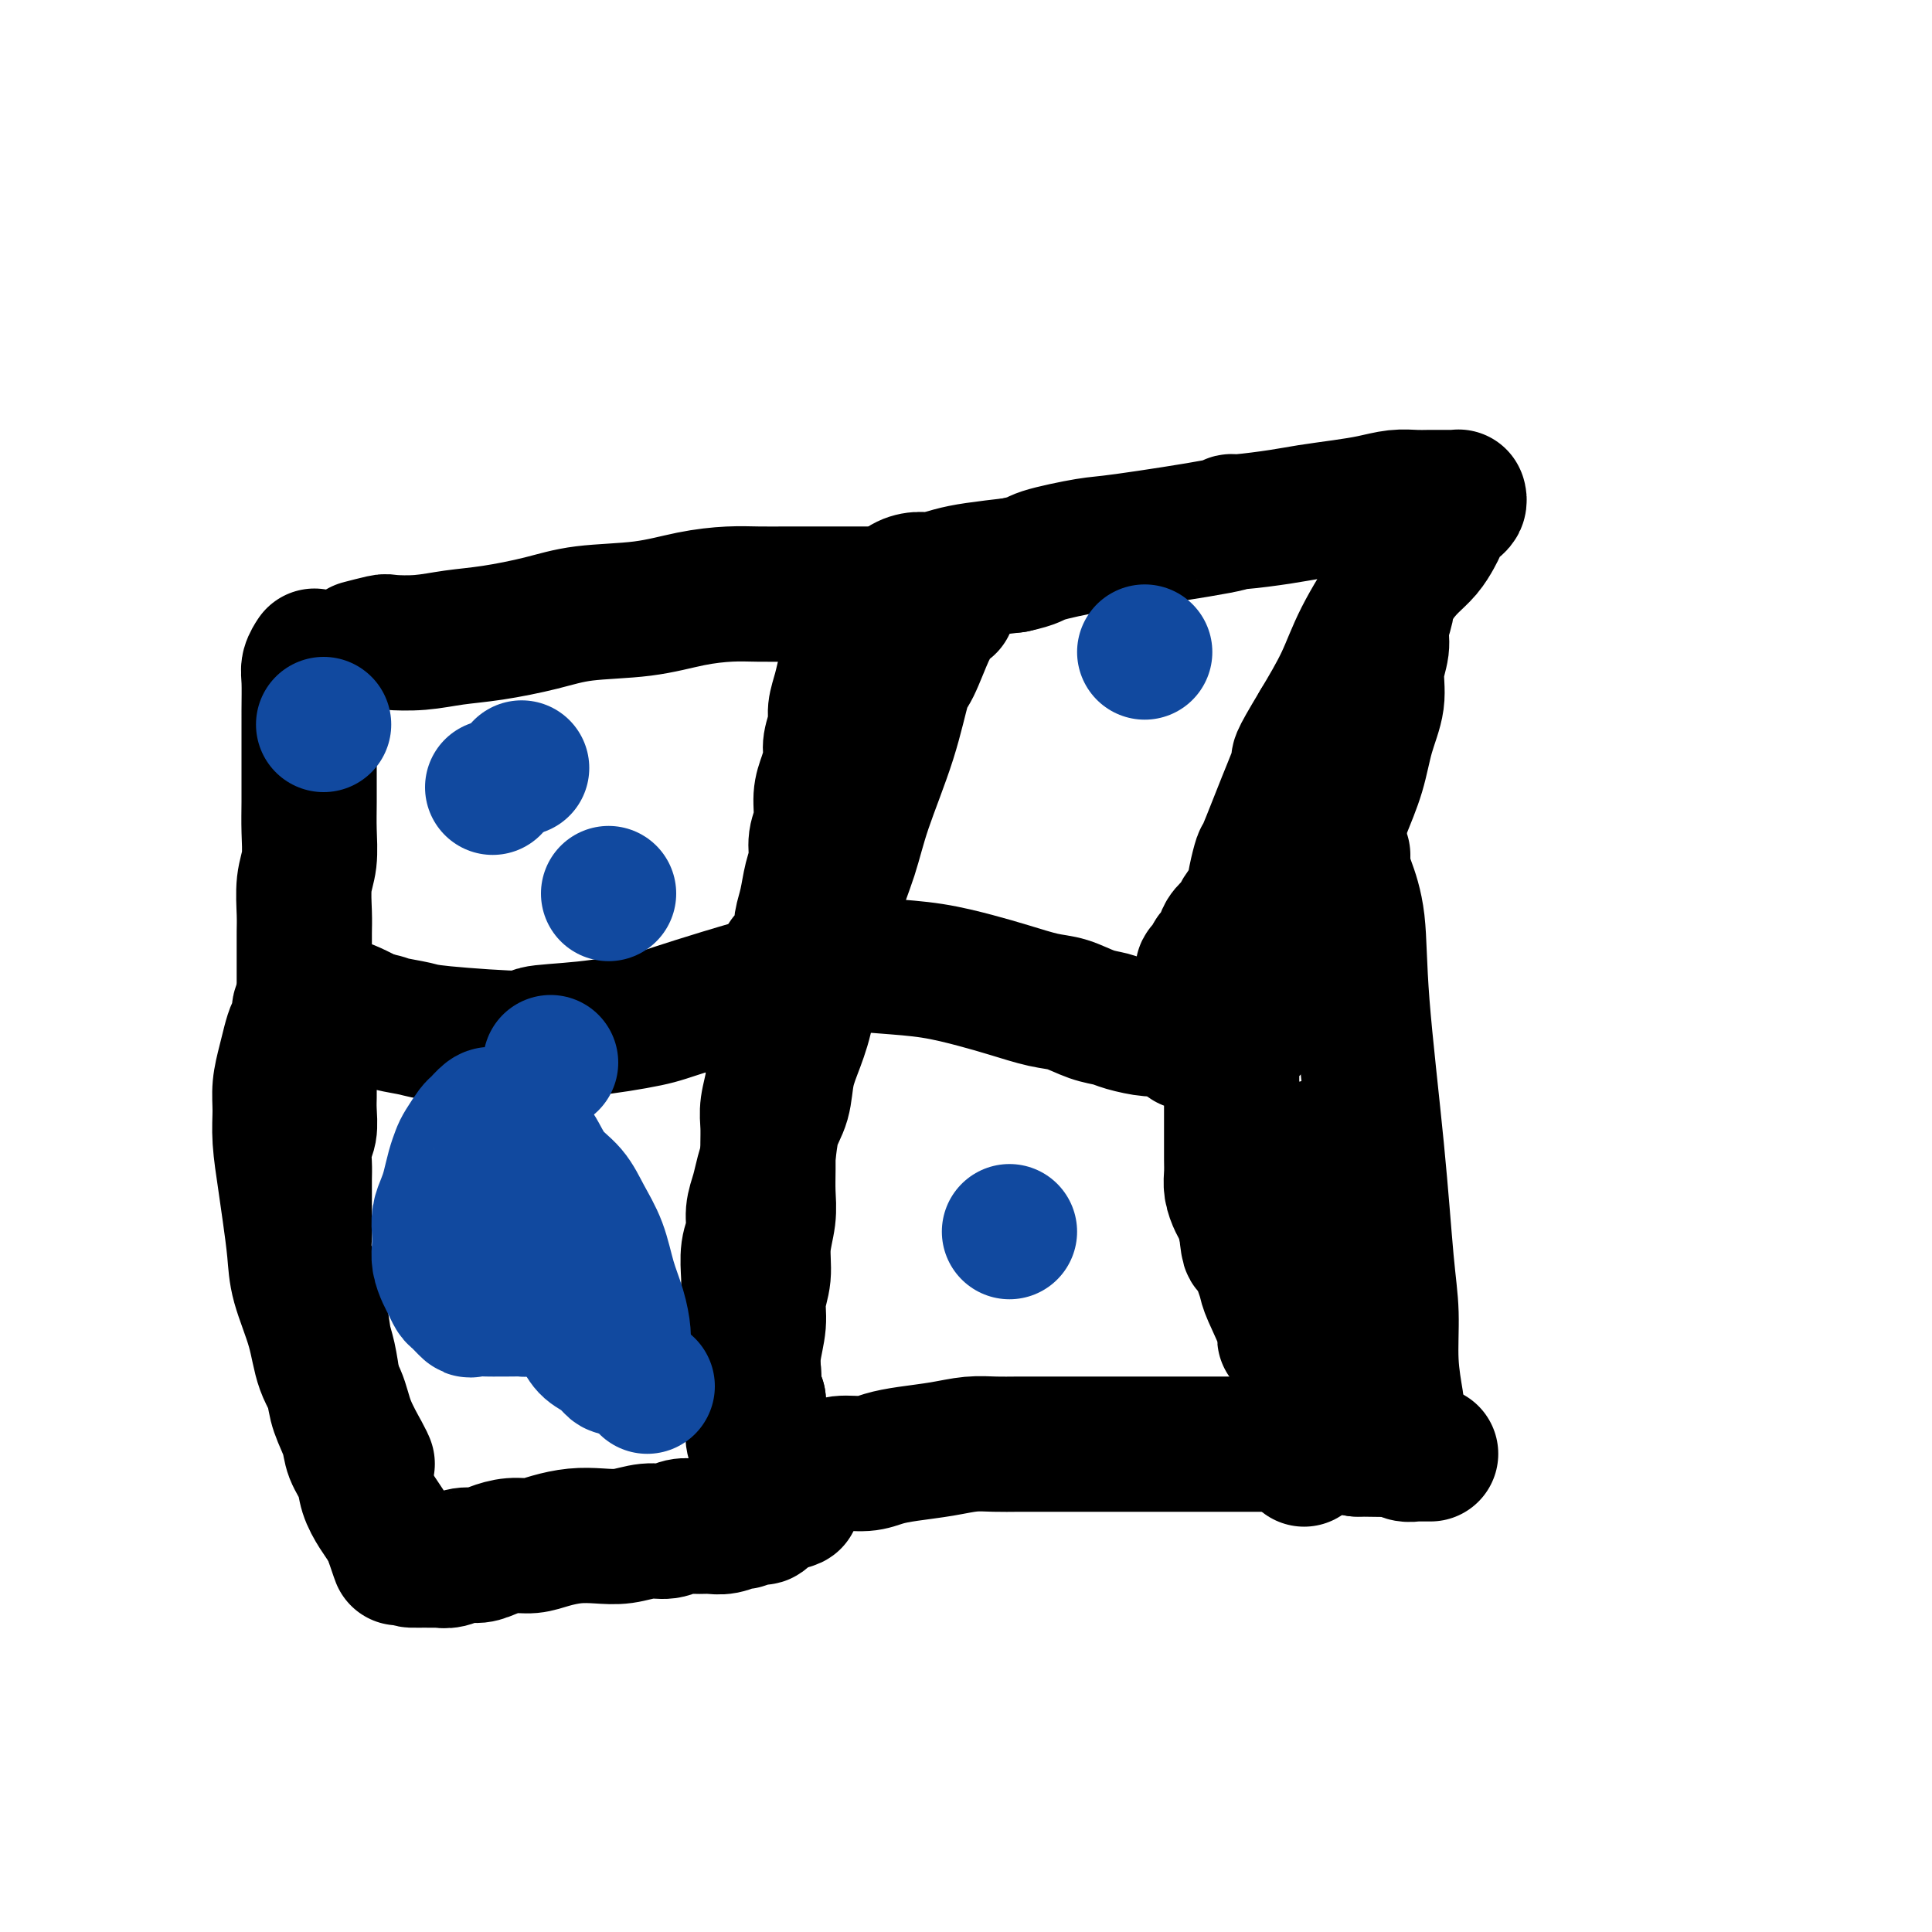 <svg viewBox='0 0 400 400' version='1.1' xmlns='http://www.w3.org/2000/svg' xmlns:xlink='http://www.w3.org/1999/xlink'><g fill='none' stroke='#000000' stroke-width='28' stroke-linecap='round' stroke-linejoin='round'><path d='M75,134c0.008,-0.002 0.017,-0.004 0,0c-0.017,0.004 -0.058,0.015 0,0c0.058,-0.015 0.215,-0.056 0,0c-0.215,0.056 -0.801,0.208 0,0c0.801,-0.208 2.989,-0.776 4,-1c1.011,-0.224 0.845,-0.104 2,0c1.155,0.104 3.633,0.193 6,0c2.367,-0.193 4.625,-0.666 7,-1c2.375,-0.334 4.866,-0.527 8,-1c3.134,-0.473 6.910,-1.227 10,-2c3.090,-0.773 5.493,-1.566 9,-2c3.507,-0.434 8.118,-0.509 12,-1c3.882,-0.491 7.036,-1.400 10,-2c2.964,-0.600 5.738,-0.893 8,-1c2.262,-0.107 4.011,-0.029 6,0c1.989,0.029 4.216,0.008 6,0c1.784,-0.008 3.124,-0.002 5,0c1.876,0.002 4.289,0.001 6,0c1.711,-0.001 2.719,-0.000 4,0c1.281,0.000 2.833,0.000 4,0c1.167,-0.000 1.947,0.000 3,0c1.053,-0.000 2.377,-0.000 3,0c0.623,0.000 0.545,0.000 1,0c0.455,-0.000 1.442,-0.001 2,0c0.558,0.001 0.685,0.003 1,0c0.315,-0.003 0.816,-0.011 1,0c0.184,0.011 0.049,0.042 0,0c-0.049,-0.042 -0.013,-0.155 0,0c0.013,0.155 0.004,0.580 0,1c-0.004,0.420 -0.001,0.834 0,1c0.001,0.166 0.001,0.083 0,0'/><path d='M193,125c6.492,0.435 1.724,0.523 0,1c-1.724,0.477 -0.402,1.345 0,2c0.402,0.655 -0.115,1.099 -1,3c-0.885,1.901 -2.137,5.261 -3,7c-0.863,1.739 -1.338,1.858 -2,4c-0.662,2.142 -1.513,6.308 -3,11c-1.487,4.692 -3.610,9.912 -5,14c-1.390,4.088 -2.045,7.046 -3,10c-0.955,2.954 -2.209,5.906 -3,9c-0.791,3.094 -1.119,6.331 -2,9c-0.881,2.669 -2.315,4.769 -3,7c-0.685,2.231 -0.621,4.594 -1,7c-0.379,2.406 -1.201,4.857 -2,7c-0.799,2.143 -1.576,3.980 -2,6c-0.424,2.020 -0.494,4.224 -1,6c-0.506,1.776 -1.446,3.125 -2,5c-0.554,1.875 -0.722,4.276 -1,6c-0.278,1.724 -0.667,2.770 -1,4c-0.333,1.230 -0.611,2.644 -1,4c-0.389,1.356 -0.889,2.655 -1,4c-0.111,1.345 0.166,2.736 0,4c-0.166,1.264 -0.777,2.400 -1,4c-0.223,1.600 -0.060,3.662 0,5c0.060,1.338 0.015,1.952 0,3c-0.015,1.048 -0.000,2.531 0,4c0.000,1.469 -0.015,2.924 0,4c0.015,1.076 0.059,1.772 0,3c-0.059,1.228 -0.222,2.989 0,4c0.222,1.011 0.829,1.272 1,2c0.171,0.728 -0.094,1.922 0,3c0.094,1.078 0.547,2.039 1,3'/><path d='M157,290c0.107,6.540 -0.126,3.391 0,3c0.126,-0.391 0.610,1.975 1,3c0.390,1.025 0.686,0.708 1,1c0.314,0.292 0.646,1.192 1,2c0.354,0.808 0.731,1.523 1,2c0.269,0.477 0.432,0.717 1,1c0.568,0.283 1.543,0.608 2,1c0.457,0.392 0.397,0.852 1,1c0.603,0.148 1.868,-0.016 3,0c1.132,0.016 2.131,0.211 3,0c0.869,-0.211 1.610,-0.830 3,-1c1.390,-0.170 3.431,0.108 5,0c1.569,-0.108 2.666,-0.603 4,-1c1.334,-0.397 2.903,-0.695 5,-1c2.097,-0.305 4.721,-0.618 7,-1c2.279,-0.382 4.214,-0.834 6,-1c1.786,-0.166 3.422,-0.044 5,0c1.578,0.044 3.098,0.012 5,0c1.902,-0.012 4.185,-0.003 6,0c1.815,0.003 3.161,0.001 5,0c1.839,-0.001 4.171,-0.000 6,0c1.829,0.000 3.155,0.000 5,0c1.845,-0.000 4.208,-0.000 6,0c1.792,0.000 3.014,-0.000 5,0c1.986,0.000 4.735,0.000 7,0c2.265,-0.000 4.044,-0.001 6,0c1.956,0.001 4.088,0.003 6,0c1.912,-0.003 3.605,-0.011 5,0c1.395,0.011 2.491,0.041 4,0c1.509,-0.041 3.431,-0.155 5,0c1.569,0.155 2.784,0.577 4,1'/><path d='M281,300c13.141,0.171 5.992,0.098 4,0c-1.992,-0.098 1.173,-0.223 3,0c1.827,0.223 2.318,0.792 3,1c0.682,0.208 1.556,0.056 2,0c0.444,-0.056 0.459,-0.015 1,0c0.541,0.015 1.609,0.004 2,0c0.391,-0.004 0.105,-0.001 0,0c-0.105,0.001 -0.030,0.000 0,0c0.030,-0.000 0.015,-0.000 0,0'/><path d='M76,303c0.000,0.000 0.000,0.001 0,0c-0.000,-0.001 -0.001,-0.003 0,0c0.001,0.003 0.004,0.011 0,0c-0.004,-0.011 -0.016,-0.042 0,0c0.016,0.042 0.061,0.156 0,0c-0.061,-0.156 -0.228,-0.582 -1,-2c-0.772,-1.418 -2.151,-3.827 -3,-6c-0.849,-2.173 -1.169,-4.111 -2,-6c-0.831,-1.889 -2.173,-3.729 -3,-6c-0.827,-2.271 -1.138,-4.975 -2,-8c-0.862,-3.025 -2.273,-6.373 -3,-9c-0.727,-2.627 -0.769,-4.533 -1,-7c-0.231,-2.467 -0.651,-5.495 -1,-8c-0.349,-2.505 -0.626,-4.487 -1,-7c-0.374,-2.513 -0.843,-5.558 -1,-8c-0.157,-2.442 -0.001,-4.282 0,-6c0.001,-1.718 -0.153,-3.314 0,-5c0.153,-1.686 0.615,-3.464 1,-5c0.385,-1.536 0.694,-2.832 1,-4c0.306,-1.168 0.608,-2.208 1,-3c0.392,-0.792 0.875,-1.337 1,-2c0.125,-0.663 -0.108,-1.446 0,-2c0.108,-0.554 0.558,-0.881 1,-1c0.442,-0.119 0.877,-0.032 1,0c0.123,0.032 -0.067,0.008 0,0c0.067,-0.008 0.390,0.000 1,0c0.610,-0.000 1.506,-0.008 2,0c0.494,0.008 0.586,0.033 1,0c0.414,-0.033 1.150,-0.124 2,0c0.850,0.124 1.814,0.464 3,1c1.186,0.536 2.593,1.268 4,2'/><path d='M77,211c2.952,0.486 2.833,0.701 4,1c1.167,0.299 3.620,0.680 5,1c1.380,0.320 1.685,0.577 6,1c4.315,0.423 12.639,1.013 16,1c3.361,-0.013 1.760,-0.627 3,-1c1.240,-0.373 5.321,-0.503 10,-1c4.679,-0.497 9.956,-1.360 13,-2c3.044,-0.640 3.856,-1.055 10,-3c6.144,-1.945 17.621,-5.419 25,-7c7.379,-1.581 10.661,-1.268 14,-1c3.339,0.268 6.734,0.490 10,1c3.266,0.510 6.403,1.306 9,2c2.597,0.694 4.653,1.285 7,2c2.347,0.715 4.986,1.553 7,2c2.014,0.447 3.404,0.502 5,1c1.596,0.498 3.398,1.439 5,2c1.602,0.561 3.002,0.743 4,1c0.998,0.257 1.592,0.591 3,1c1.408,0.409 3.631,0.894 5,1c1.369,0.106 1.886,-0.168 3,0c1.114,0.168 2.827,0.777 4,1c1.173,0.223 1.806,0.061 3,0c1.194,-0.061 2.950,-0.020 4,0c1.050,0.020 1.395,0.021 2,0c0.605,-0.021 1.468,-0.062 2,0c0.532,0.062 0.731,0.228 1,0c0.269,-0.228 0.608,-0.848 1,-1c0.392,-0.152 0.837,0.166 1,0c0.163,-0.166 0.044,-0.814 0,-1c-0.044,-0.186 -0.013,0.090 0,0c0.013,-0.090 0.006,-0.545 0,-1'/><path d='M259,211c0.473,-0.427 0.154,0.004 0,0c-0.154,-0.004 -0.144,-0.444 0,-1c0.144,-0.556 0.422,-1.229 1,-2c0.578,-0.771 1.456,-1.641 2,-2c0.544,-0.359 0.753,-0.207 1,-1c0.247,-0.793 0.530,-2.530 1,-4c0.470,-1.470 1.126,-2.673 2,-4c0.874,-1.327 1.967,-2.778 3,-5c1.033,-2.222 2.005,-5.215 3,-8c0.995,-2.785 2.012,-5.363 3,-8c0.988,-2.637 1.948,-5.334 3,-8c1.052,-2.666 2.195,-5.301 3,-8c0.805,-2.699 1.272,-5.463 2,-8c0.728,-2.537 1.715,-4.847 2,-7c0.285,-2.153 -0.134,-4.150 0,-6c0.134,-1.850 0.821,-3.553 1,-5c0.179,-1.447 -0.148,-2.636 0,-4c0.148,-1.364 0.772,-2.902 1,-4c0.228,-1.098 0.061,-1.757 0,-2c-0.061,-0.243 -0.018,-0.069 0,0c0.018,0.069 0.009,0.035 0,0'/><path d='M65,136c0.001,-0.001 0.001,-0.002 0,0c-0.001,0.002 -0.004,0.006 0,0c0.004,-0.006 0.015,-0.023 0,0c-0.015,0.023 -0.057,0.087 0,0c0.057,-0.087 0.211,-0.324 0,0c-0.211,0.324 -0.789,1.210 -1,2c-0.211,0.790 -0.057,1.483 0,3c0.057,1.517 0.015,3.856 0,6c-0.015,2.144 -0.003,4.092 0,6c0.003,1.908 -0.003,3.775 0,6c0.003,2.225 0.015,4.808 0,7c-0.015,2.192 -0.057,3.993 0,6c0.057,2.007 0.211,4.220 0,6c-0.211,1.780 -0.789,3.127 -1,5c-0.211,1.873 -0.057,4.272 0,6c0.057,1.728 0.015,2.785 0,4c-0.015,1.215 -0.004,2.586 0,4c0.004,1.414 0.001,2.869 0,4c-0.001,1.131 -0.000,1.937 0,3c0.000,1.063 0.000,2.384 0,3c-0.000,0.616 -0.000,0.528 0,1c0.000,0.472 0.000,1.504 0,2c-0.000,0.496 -0.000,0.458 0,1c0.000,0.542 0.000,1.666 0,2c-0.000,0.334 -0.000,-0.120 0,0c0.000,0.120 0.000,0.816 0,1c-0.000,0.184 -0.000,-0.143 0,0c0.000,0.143 0.000,0.755 0,1c-0.000,0.245 -0.000,0.122 0,0'/><path d='M63,215c-0.293,12.417 -0.026,3.959 0,1c0.026,-2.959 -0.189,-0.419 0,1c0.189,1.419 0.783,1.716 1,2c0.217,0.284 0.058,0.553 0,1c-0.058,0.447 -0.015,1.071 0,2c0.015,0.929 0.000,2.162 0,3c-0.000,0.838 0.014,1.281 0,2c-0.014,0.719 -0.056,1.714 0,3c0.056,1.286 0.211,2.864 0,4c-0.211,1.136 -0.789,1.829 -1,3c-0.211,1.171 -0.056,2.819 0,4c0.056,1.181 0.014,1.894 0,3c-0.014,1.106 0.001,2.606 0,4c-0.001,1.394 -0.016,2.683 0,4c0.016,1.317 0.064,2.661 0,4c-0.064,1.339 -0.238,2.672 0,4c0.238,1.328 0.890,2.649 1,4c0.110,1.351 -0.321,2.731 0,4c0.321,1.269 1.394,2.428 2,4c0.606,1.572 0.744,3.557 1,5c0.256,1.443 0.631,2.342 1,4c0.369,1.658 0.733,4.074 1,6c0.267,1.926 0.438,3.361 1,5c0.562,1.639 1.515,3.481 2,5c0.485,1.519 0.501,2.714 1,4c0.499,1.286 1.482,2.662 2,4c0.518,1.338 0.572,2.637 1,4c0.428,1.363 1.231,2.790 2,4c0.769,1.210 1.506,2.203 2,3c0.494,0.797 0.747,1.399 1,2'/><path d='M81,318c2.751,8.083 1.128,3.290 1,2c-0.128,-1.290 1.239,0.923 2,2c0.761,1.077 0.917,1.017 2,1c1.083,-0.017 3.094,0.010 4,0c0.906,-0.010 0.706,-0.058 1,0c0.294,0.058 1.082,0.222 2,0c0.918,-0.222 1.967,-0.829 3,-1c1.033,-0.171 2.049,0.095 3,0c0.951,-0.095 1.835,-0.551 3,-1c1.165,-0.449 2.610,-0.891 4,-1c1.390,-0.109 2.723,0.116 4,0c1.277,-0.116 2.497,-0.571 4,-1c1.503,-0.429 3.287,-0.832 5,-1c1.713,-0.168 3.354,-0.101 5,0c1.646,0.101 3.297,0.237 5,0c1.703,-0.237 3.456,-0.849 5,-1c1.544,-0.151 2.877,0.157 4,0c1.123,-0.157 2.035,-0.778 3,-1c0.965,-0.222 1.984,-0.044 3,0c1.016,0.044 2.030,-0.044 3,0c0.970,0.044 1.895,0.222 3,0c1.105,-0.222 2.391,-0.843 3,-1c0.609,-0.157 0.540,0.150 1,0c0.460,-0.150 1.447,-0.757 2,-1c0.553,-0.243 0.670,-0.121 1,0c0.330,0.121 0.873,0.242 1,0c0.127,-0.242 -0.162,-0.848 0,-1c0.162,-0.152 0.774,0.152 1,0c0.226,-0.152 0.064,-0.758 0,-1c-0.064,-0.242 -0.032,-0.121 0,0'/><path d='M159,312c10.209,-1.959 2.731,-1.355 0,-1c-2.731,0.355 -0.717,0.461 0,0c0.717,-0.461 0.135,-1.489 0,-2c-0.135,-0.511 0.175,-0.506 0,-1c-0.175,-0.494 -0.835,-1.486 -1,-2c-0.165,-0.514 0.166,-0.549 0,-1c-0.166,-0.451 -0.829,-1.317 -1,-2c-0.171,-0.683 0.150,-1.182 0,-2c-0.150,-0.818 -0.772,-1.954 -1,-3c-0.228,-1.046 -0.062,-2.003 0,-3c0.062,-0.997 0.021,-2.033 0,-3c-0.021,-0.967 -0.021,-1.864 0,-3c0.021,-1.136 0.062,-2.511 0,-4c-0.062,-1.489 -0.228,-3.092 0,-5c0.228,-1.908 0.849,-4.120 1,-6c0.151,-1.880 -0.170,-3.429 0,-5c0.170,-1.571 0.830,-3.164 1,-5c0.170,-1.836 -0.151,-3.915 0,-6c0.151,-2.085 0.773,-4.175 1,-6c0.227,-1.825 0.060,-3.386 0,-5c-0.060,-1.614 -0.012,-3.281 0,-5c0.012,-1.719 -0.011,-3.489 0,-5c0.011,-1.511 0.056,-2.764 0,-4c-0.056,-1.236 -0.212,-2.456 0,-4c0.212,-1.544 0.792,-3.414 1,-5c0.208,-1.586 0.045,-2.889 0,-4c-0.045,-1.111 0.026,-2.030 0,-3c-0.026,-0.970 -0.151,-1.992 0,-3c0.151,-1.008 0.579,-2.002 1,-3c0.421,-0.998 0.835,-1.999 1,-3c0.165,-1.001 0.083,-2.000 0,-3'/><path d='M162,205c1.106,-11.906 0.870,-4.172 1,-2c0.130,2.172 0.626,-1.219 1,-3c0.374,-1.781 0.625,-1.953 1,-3c0.375,-1.047 0.875,-2.968 1,-4c0.125,-1.032 -0.125,-1.175 0,-2c0.125,-0.825 0.626,-2.333 1,-4c0.374,-1.667 0.621,-3.492 1,-5c0.379,-1.508 0.889,-2.699 1,-4c0.111,-1.301 -0.176,-2.712 0,-4c0.176,-1.288 0.817,-2.454 1,-4c0.183,-1.546 -0.090,-3.471 0,-5c0.090,-1.529 0.545,-2.663 1,-4c0.455,-1.337 0.909,-2.878 1,-4c0.091,-1.122 -0.183,-1.826 0,-3c0.183,-1.174 0.823,-2.817 1,-4c0.177,-1.183 -0.108,-1.905 0,-3c0.108,-1.095 0.610,-2.561 1,-4c0.390,-1.439 0.668,-2.850 1,-4c0.332,-1.150 0.718,-2.038 1,-3c0.282,-0.962 0.460,-1.998 1,-3c0.540,-1.002 1.443,-1.969 2,-3c0.557,-1.031 0.767,-2.125 1,-3c0.233,-0.875 0.488,-1.531 1,-2c0.512,-0.469 1.280,-0.752 2,-1c0.720,-0.248 1.392,-0.462 2,-1c0.608,-0.538 1.153,-1.401 2,-2c0.847,-0.599 1.998,-0.934 3,-1c1.002,-0.066 1.856,0.137 3,0c1.144,-0.137 2.577,-0.614 4,-1c1.423,-0.386 2.835,-0.682 5,-1c2.165,-0.318 5.082,-0.659 8,-1'/><path d='M210,117c4.422,-0.955 3.976,-1.342 6,-2c2.024,-0.658 6.519,-1.587 9,-2c2.481,-0.413 2.950,-0.310 8,-1c5.050,-0.690 14.683,-2.174 19,-3c4.317,-0.826 3.318,-0.995 3,-1c-0.318,-0.005 0.045,0.154 2,0c1.955,-0.154 5.502,-0.619 8,-1c2.498,-0.381 3.946,-0.676 6,-1c2.054,-0.324 4.713,-0.675 7,-1c2.287,-0.325 4.202,-0.623 6,-1c1.798,-0.377 3.479,-0.833 5,-1c1.521,-0.167 2.880,-0.045 4,0c1.120,0.045 1.999,0.012 3,0c1.001,-0.012 2.124,-0.004 3,0c0.876,0.004 1.503,0.004 2,0c0.497,-0.004 0.862,-0.012 1,0c0.138,0.012 0.048,0.045 0,0c-0.048,-0.045 -0.054,-0.168 0,0c0.054,0.168 0.169,0.625 0,1c-0.169,0.375 -0.622,0.666 -1,1c-0.378,0.334 -0.681,0.711 -1,1c-0.319,0.289 -0.654,0.488 -1,1c-0.346,0.512 -0.701,1.335 -1,2c-0.299,0.665 -0.541,1.172 -1,2c-0.459,0.828 -1.136,1.978 -2,3c-0.864,1.022 -1.917,1.915 -3,3c-1.083,1.085 -2.198,2.363 -4,5c-1.802,2.637 -4.293,6.633 -6,10c-1.707,3.367 -2.631,6.105 -4,9c-1.369,2.895 -3.185,5.948 -5,9'/><path d='M273,150c-5.272,8.755 -3.952,7.142 -4,8c-0.048,0.858 -1.465,4.186 -3,8c-1.535,3.814 -3.189,8.114 -4,10c-0.811,1.886 -0.780,1.359 -1,2c-0.220,0.641 -0.693,2.451 -1,4c-0.307,1.549 -0.449,2.837 -1,4c-0.551,1.163 -1.509,2.199 -2,3c-0.491,0.801 -0.513,1.365 -1,2c-0.487,0.635 -1.440,1.340 -2,2c-0.560,0.660 -0.729,1.275 -1,2c-0.271,0.725 -0.646,1.560 -1,2c-0.354,0.440 -0.687,0.484 -1,1c-0.313,0.516 -0.605,1.504 -1,2c-0.395,0.496 -0.894,0.500 -1,1c-0.106,0.500 0.182,1.496 0,2c-0.182,0.504 -0.833,0.516 -1,1c-0.167,0.484 0.151,1.440 0,2c-0.151,0.560 -0.773,0.723 -1,1c-0.227,0.277 -0.061,0.666 0,1c0.061,0.334 0.017,0.611 0,1c-0.017,0.389 -0.005,0.889 0,1c0.005,0.111 0.004,-0.166 0,0c-0.004,0.166 -0.011,0.777 0,1c0.011,0.223 0.042,0.060 0,0c-0.042,-0.060 -0.155,-0.017 0,0c0.155,0.017 0.577,0.009 1,0'/><path d='M248,211c-3.933,9.438 -1.265,2.533 0,0c1.265,-2.533 1.128,-0.694 1,0c-0.128,0.694 -0.246,0.243 0,0c0.246,-0.243 0.854,-0.276 1,0c0.146,0.276 -0.172,0.863 0,1c0.172,0.137 0.833,-0.174 1,0c0.167,0.174 -0.162,0.835 0,1c0.162,0.165 0.813,-0.167 1,0c0.187,0.167 -0.090,0.831 0,1c0.090,0.169 0.546,-0.158 1,0c0.454,0.158 0.906,0.801 1,1c0.094,0.199 -0.171,-0.047 0,0c0.171,0.047 0.778,0.386 1,1c0.222,0.614 0.060,1.504 0,2c-0.060,0.496 -0.016,0.597 0,1c0.016,0.403 0.004,1.108 0,2c-0.004,0.892 -0.001,1.970 0,3c0.001,1.030 0.000,2.012 0,3c-0.000,0.988 0.000,1.983 0,3c-0.000,1.017 -0.001,2.057 0,3c0.001,0.943 0.003,1.790 0,3c-0.003,1.210 -0.012,2.785 0,4c0.012,1.215 0.045,2.071 0,3c-0.045,0.929 -0.167,1.929 0,3c0.167,1.071 0.622,2.211 1,3c0.378,0.789 0.679,1.225 1,2c0.321,0.775 0.660,1.887 1,3'/><path d='M258,254c0.642,6.474 0.747,3.659 1,3c0.253,-0.659 0.654,0.839 1,2c0.346,1.161 0.638,1.985 1,3c0.362,1.015 0.794,2.221 1,3c0.206,0.779 0.188,1.132 1,3c0.812,1.868 2.456,5.252 3,7c0.544,1.748 -0.012,1.861 0,2c0.012,0.139 0.591,0.305 1,1c0.409,0.695 0.649,1.918 1,3c0.351,1.082 0.812,2.023 1,3c0.188,0.977 0.103,1.991 0,3c-0.103,1.009 -0.224,2.014 0,3c0.224,0.986 0.792,1.951 1,3c0.208,1.049 0.056,2.180 0,3c-0.056,0.820 -0.015,1.330 0,2c0.015,0.670 0.004,1.500 0,2c-0.004,0.500 -0.001,0.670 0,1c0.001,0.330 0.000,0.820 0,1c-0.000,0.180 -0.000,0.052 0,0c0.000,-0.052 0.000,-0.026 0,0'/><path d='M288,295c0.002,-0.004 0.004,-0.007 0,0c-0.004,0.007 -0.014,0.025 0,0c0.014,-0.025 0.052,-0.091 0,0c-0.052,0.091 -0.195,0.341 0,0c0.195,-0.341 0.729,-1.272 1,-2c0.271,-0.728 0.278,-1.253 0,-3c-0.278,-1.747 -0.842,-4.715 -1,-8c-0.158,-3.285 0.089,-6.886 0,-10c-0.089,-3.114 -0.514,-5.740 -1,-11c-0.486,-5.260 -1.034,-13.153 -2,-23c-0.966,-9.847 -2.350,-21.647 -3,-30c-0.650,-8.353 -0.567,-13.260 -1,-17c-0.433,-3.740 -1.384,-6.312 -2,-8c-0.616,-1.688 -0.897,-2.491 -1,-3c-0.103,-0.509 -0.028,-0.724 0,-1c0.028,-0.276 0.007,-0.613 0,-1c-0.007,-0.387 -0.002,-0.825 0,-1c0.002,-0.175 0.001,-0.088 0,0'/><path d='M273,238c0.000,0.021 0.000,0.041 0,0c0.000,-0.041 0.000,-0.144 0,0c0.000,0.144 0.000,0.535 0,0c0.000,-0.535 0.000,-1.997 2,2c2.000,3.997 6.000,13.453 8,22c2.000,8.547 2.000,16.186 2,19c0.000,2.814 0.000,0.804 0,0c0.000,-0.804 0.000,-0.402 0,0'/></g>
<g fill='none' stroke='#11499F' stroke-width='28' stroke-linecap='round' stroke-linejoin='round'><path d='M108,250c-0.000,0.000 -0.000,0.000 0,0c0.000,-0.000 0.000,-0.000 0,0c-0.000,0.000 -0.000,0.000 0,0c0.000,-0.000 0.000,-0.001 0,0c-0.000,0.001 -0.001,0.002 0,0c0.001,-0.002 0.004,-0.008 0,0c-0.004,0.008 -0.017,0.031 0,0c0.017,-0.031 0.062,-0.117 0,0c-0.062,0.117 -0.231,0.436 0,2c0.231,1.564 0.862,4.373 2,7c1.138,2.627 2.784,5.074 4,7c1.216,1.926 2.003,3.333 3,5c0.997,1.667 2.203,3.596 3,5c0.797,1.404 1.184,2.284 2,3c0.816,0.716 2.061,1.268 3,2c0.939,0.732 1.573,1.642 2,2c0.427,0.358 0.648,0.162 1,0c0.352,-0.162 0.834,-0.291 1,-1c0.166,-0.709 0.015,-1.997 0,-3c-0.015,-1.003 0.106,-1.719 0,-3c-0.106,-1.281 -0.439,-3.126 -1,-5c-0.561,-1.874 -1.350,-3.777 -2,-6c-0.650,-2.223 -1.160,-4.766 -2,-7c-0.840,-2.234 -2.010,-4.159 -3,-6c-0.990,-1.841 -1.802,-3.596 -3,-5c-1.198,-1.404 -2.784,-2.455 -4,-4c-1.216,-1.545 -2.062,-3.584 -3,-5c-0.938,-1.416 -1.969,-2.208 -3,-3'/><path d='M108,235c-2.760,-3.964 -1.661,-2.376 -2,-2c-0.339,0.376 -2.117,-0.462 -3,-1c-0.883,-0.538 -0.870,-0.775 -1,-1c-0.130,-0.225 -0.402,-0.437 -1,0c-0.598,0.437 -1.522,1.522 -2,2c-0.478,0.478 -0.509,0.347 -1,1c-0.491,0.653 -1.441,2.089 -2,3c-0.559,0.911 -0.728,1.297 -1,2c-0.272,0.703 -0.647,1.724 -1,3c-0.353,1.276 -0.683,2.806 -1,4c-0.317,1.194 -0.622,2.052 -1,3c-0.378,0.948 -0.830,1.987 -1,3c-0.170,1.013 -0.057,2.000 0,3c0.057,1.000 0.057,2.012 0,3c-0.057,0.988 -0.171,1.951 0,3c0.171,1.049 0.627,2.183 1,3c0.373,0.817 0.661,1.315 1,2c0.339,0.685 0.727,1.557 1,2c0.273,0.443 0.429,0.459 1,1c0.571,0.541 1.555,1.609 2,2c0.445,0.391 0.351,0.105 1,0c0.649,-0.105 2.043,-0.027 3,0c0.957,0.027 1.478,0.005 2,0c0.522,-0.005 1.047,0.006 2,0c0.953,-0.006 2.336,-0.030 3,0c0.664,0.030 0.609,0.113 1,0c0.391,-0.113 1.229,-0.423 2,-1c0.771,-0.577 1.475,-1.423 2,-2c0.525,-0.577 0.872,-0.886 1,-1c0.128,-0.114 0.037,-0.033 0,0c-0.037,0.033 -0.018,0.016 0,0'/><path d='M209,255c0.000,0.000 0.000,0.000 0,0c0.000,0.000 0.000,0.000 0,0c-0.000,-0.000 0.000,0.000 0,0c0.000,-0.000 0.000,0.000 0,0'/><path d='M237,135c0.000,0.000 0.000,0.000 0,0c0.000,0.000 0.000,0.000 0,0c-0.000,0.000 0.000,0.000 0,0c-0.000,0.000 0.000,0.000 0,0c0.000,0.000 0.000,0.000 0,0'/><path d='M67,150c0.000,0.000 0.000,0.000 0,0c0.000,0.000 0.000,0.000 0,0c0.000,0.000 0.000,0.000 0,0c0.000,0.000 0.000,0.000 0,0c0.000,0.000 0.000,0.000 0,0'/><path d='M102,163c0.000,0.000 0.000,0.000 0,0c0.000,0.000 0.000,0.000 0,0c0.000,0.000 0.000,0.000 0,0'/><path d='M108,159c0.000,0.000 0.000,0.000 0,0c0.000,0.000 0.000,0.000 0,0c-0.000,0.000 0.000,0.000 0,0c-0.000,0.000 0.000,0.000 0,0'/><path d='M126,185c0.000,0.000 0.000,0.000 0,0c0.000,0.000 0.000,0.000 0,0'/><path d='M114,220c0.000,0.000 0.000,0.000 0,0c0.000,0.000 0.000,0.000 0,0c0.000,-0.000 -0.000,0.000 0,0c0.000,-0.000 -0.000,0.000 0,0c0.000,-0.000 0.000,0.000 0,0c-0.000,0.000 0.000,0.000 0,0c0.000,0.000 0.000,0.000 0,0'/><path d='M134,287c0.000,0.000 0.000,0.000 0,0c0.000,0.000 0.000,0.000 0,0c0.000,0.000 0.000,0.000 0,0c0.000,0.000 0.000,0.000 0,0c0.000,0.000 0.000,0.000 0,0'/></g>
</svg>